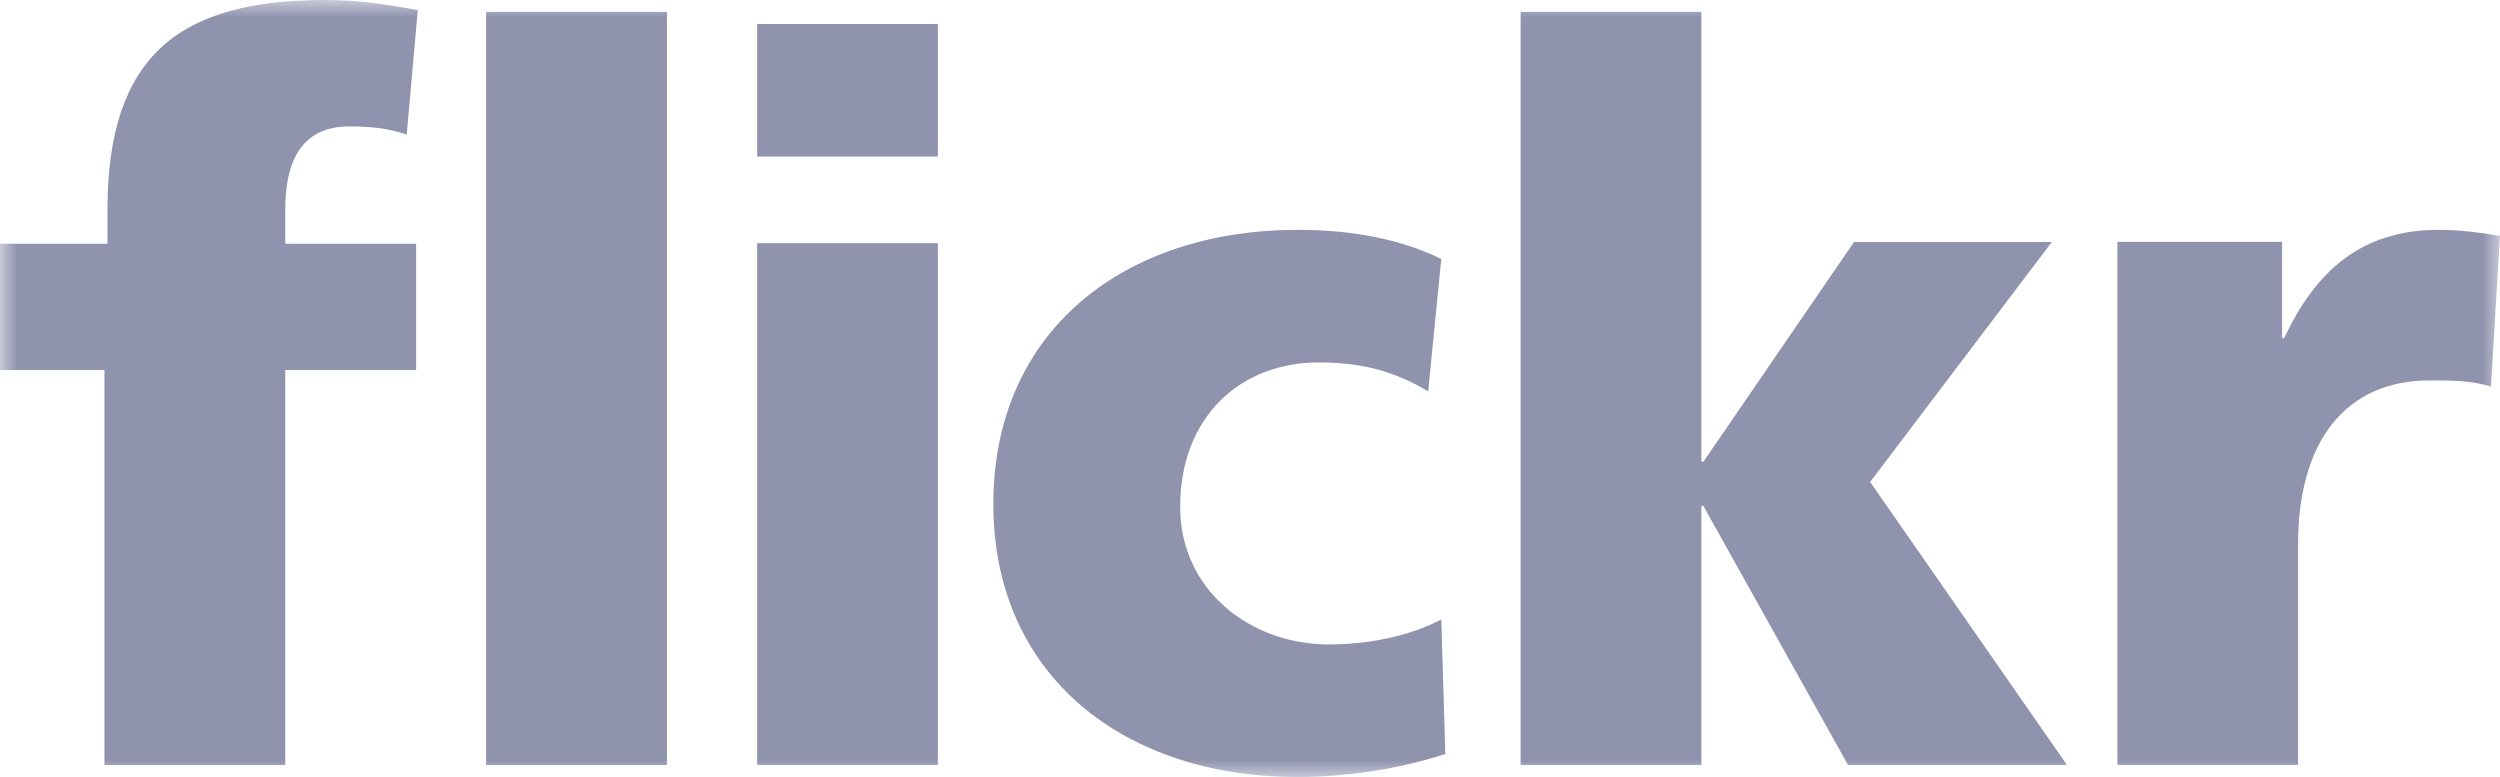 <?xml version="1.0" encoding="UTF-8"?>
<svg width="74px" height="23px" viewBox="0 0 74 23" version="1.1" xmlns="http://www.w3.org/2000/svg" xmlns:xlink="http://www.w3.org/1999/xlink">
    <!-- Generator: Sketch 59.1 (86144) - https://sketch.com -->
    <title>flickr-logo</title>
    <desc>Created with Sketch.</desc>
    <defs>
        <polygon id="path-1" points="0 0 74 0 74 23 0 23"></polygon>
    </defs>
    <g id="Home-Page-Japan" stroke="none" stroke-width="1" fill="none" fill-rule="evenodd">
        <g id="Homepage-Japan" transform="translate(-487, -5539)">
            <g id="integration-Section" transform="translate(130, 5415)">
                <g id="integrations-logos" transform="translate(55, 118)">
                    <g id="flickr-logo" transform="translate(302, 6)">
                        <mask id="mask-2" fill="white">
                            <use xlink:href="#path-1"></use>
                        </mask>
                        <g id="Clip-2"></g>
                        <path d="M73.732,11.44 C73.138,11.26 72.546,11.26 71.92,11.26 C69.423,11.26 68.023,13.075 68.023,16.107 L68.023,22.643 L62.676,22.643 L62.676,7.16 L67.55,7.16 L67.55,10.013 L67.608,10.013 C68.531,8.051 69.869,6.803 72.188,6.803 C72.812,6.803 73.468,6.89 74,6.982 L73.733,11.44 L73.732,11.44 Z M45.011,0.352 L50.361,0.352 L50.361,13.668 L50.42,13.668 L54.88,7.161 L60.736,7.161 L55.357,14.266 L61.182,22.643 L54.701,22.643 L50.42,14.975 L50.361,14.975 L50.361,22.643 L45.011,22.643 L45.011,0.35 L45.011,0.352 Z M42.275,11.587 C41.293,10.994 40.314,10.728 39.038,10.728 C36.715,10.728 34.933,12.334 34.933,15.007 C34.933,17.47 37.013,19.075 39.332,19.075 C40.552,19.075 41.77,18.81 42.662,18.335 L42.782,22.316 C41.444,22.761 39.838,23 38.409,23 C33.297,23 29.403,20.027 29.403,14.915 C29.403,9.772 33.298,6.803 38.409,6.803 C40.015,6.803 41.443,7.072 42.662,7.666 L42.274,11.586 L42.275,11.587 Z M22.412,22.643 L27.761,22.643 L27.761,7.198 L22.412,7.198 L22.412,22.643 Z M22.412,4.634 L27.761,4.634 L27.761,0.71 L22.412,0.71 L22.412,4.634 Z M14.388,22.644 L19.742,22.644 L19.742,0.352 L14.388,0.352 L14.388,22.644 Z M3.091,10.954 L0,10.954 L0,7.214 L3.181,7.214 L3.181,6.211 C3.181,1.605 5.351,0 9.63,0 C10.792,0 11.684,0.179 12.367,0.298 L12.038,3.983 C11.593,3.834 11.148,3.742 10.343,3.742 C8.976,3.742 8.443,4.694 8.443,6.211 L8.443,7.214 L12.318,7.214 L12.318,10.954 L8.443,10.954 L8.443,22.644 L3.091,22.644 L3.091,10.954 Z" id="Fill-1" fill="#8F93AE" mask="url(#mask-2)"></path>
                    </g>
                </g>
            </g>
        </g>
    </g>
</svg>